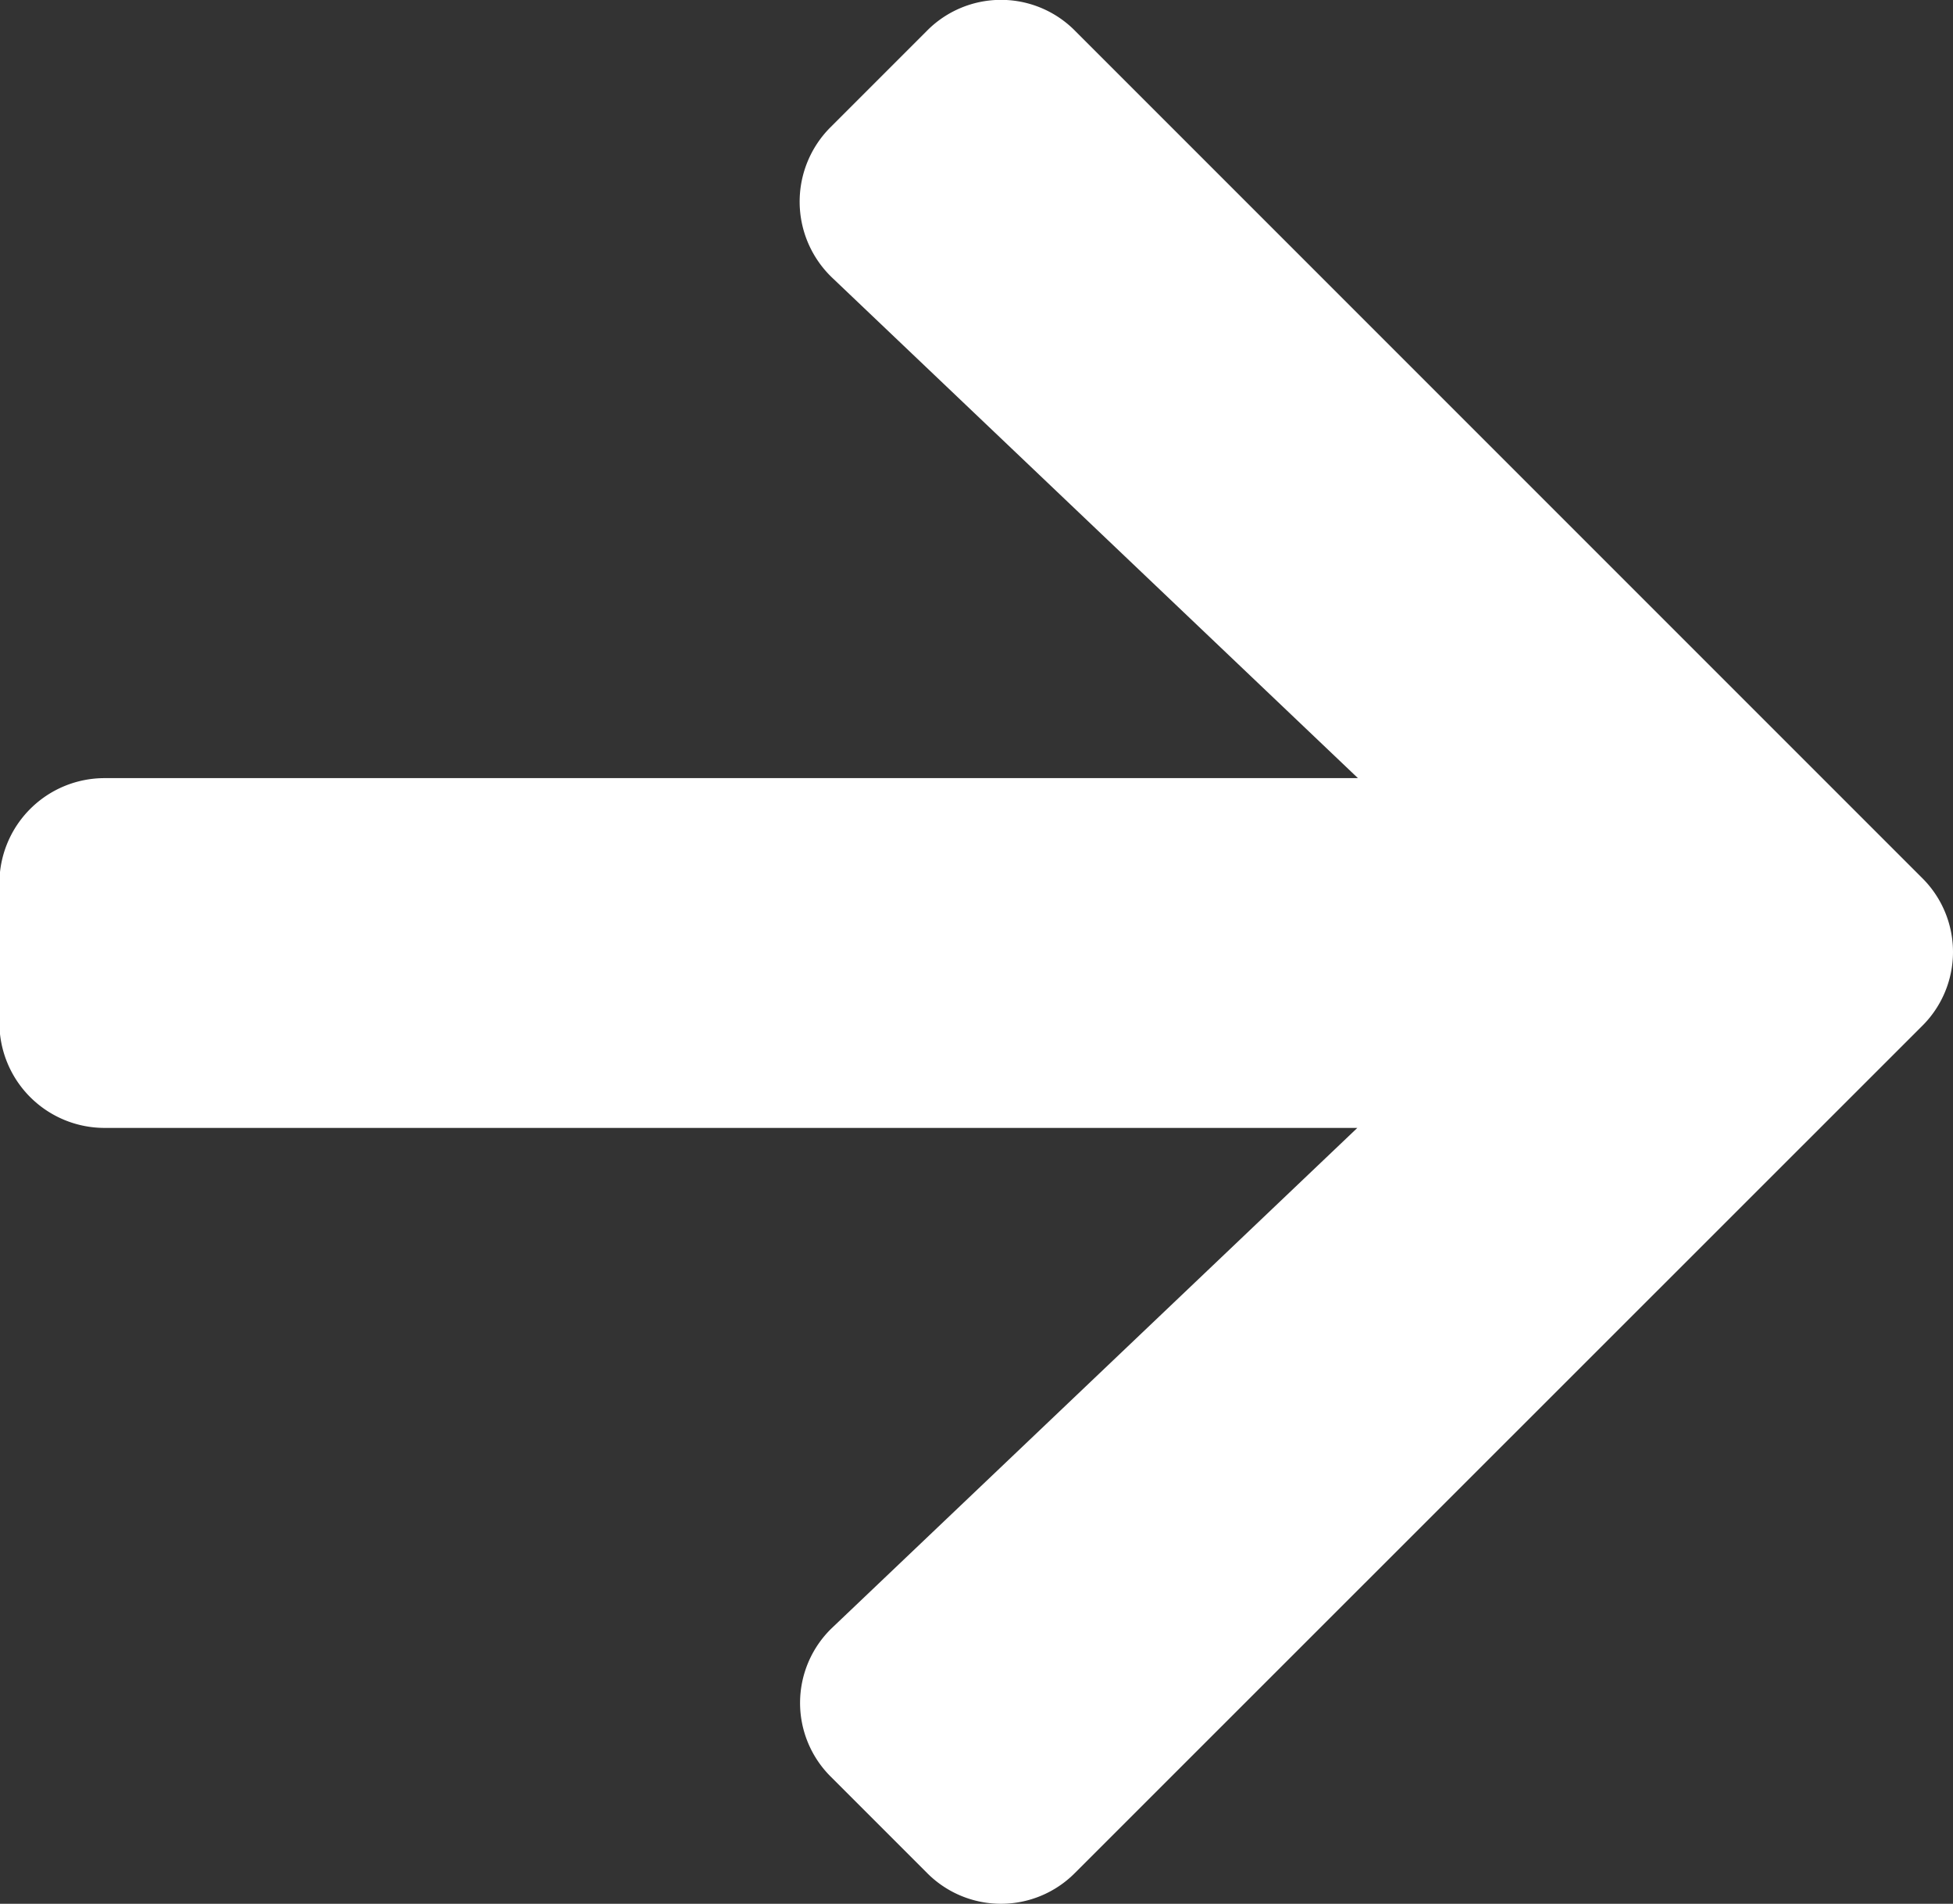 <svg xmlns="http://www.w3.org/2000/svg" width="13" height="12.671" viewBox="0 0 13 12.671">
  <rect x="0" y="0" width="13" height="12.671" fill="#333333" stroke="none"/>
  <path id="arrow-left" d="M5.477,49.472l.644.644a.693.693,0,0,0,.984,0l5.64-5.638a.693.693,0,0,0,0-.984l-5.64-5.64a.693.693,0,0,0-.984,0l-.644.644a.7.7,0,0,0,.012,1l3.5,3.331H.646a.7.7,0,0,0-.7.7v.928a.7.7,0,0,0,.7.7H8.985l-3.5,3.331A.692.692,0,0,0,5.477,49.472Z" transform="translate(0.05 -37.65)" fill="#fff"/>
</svg>
